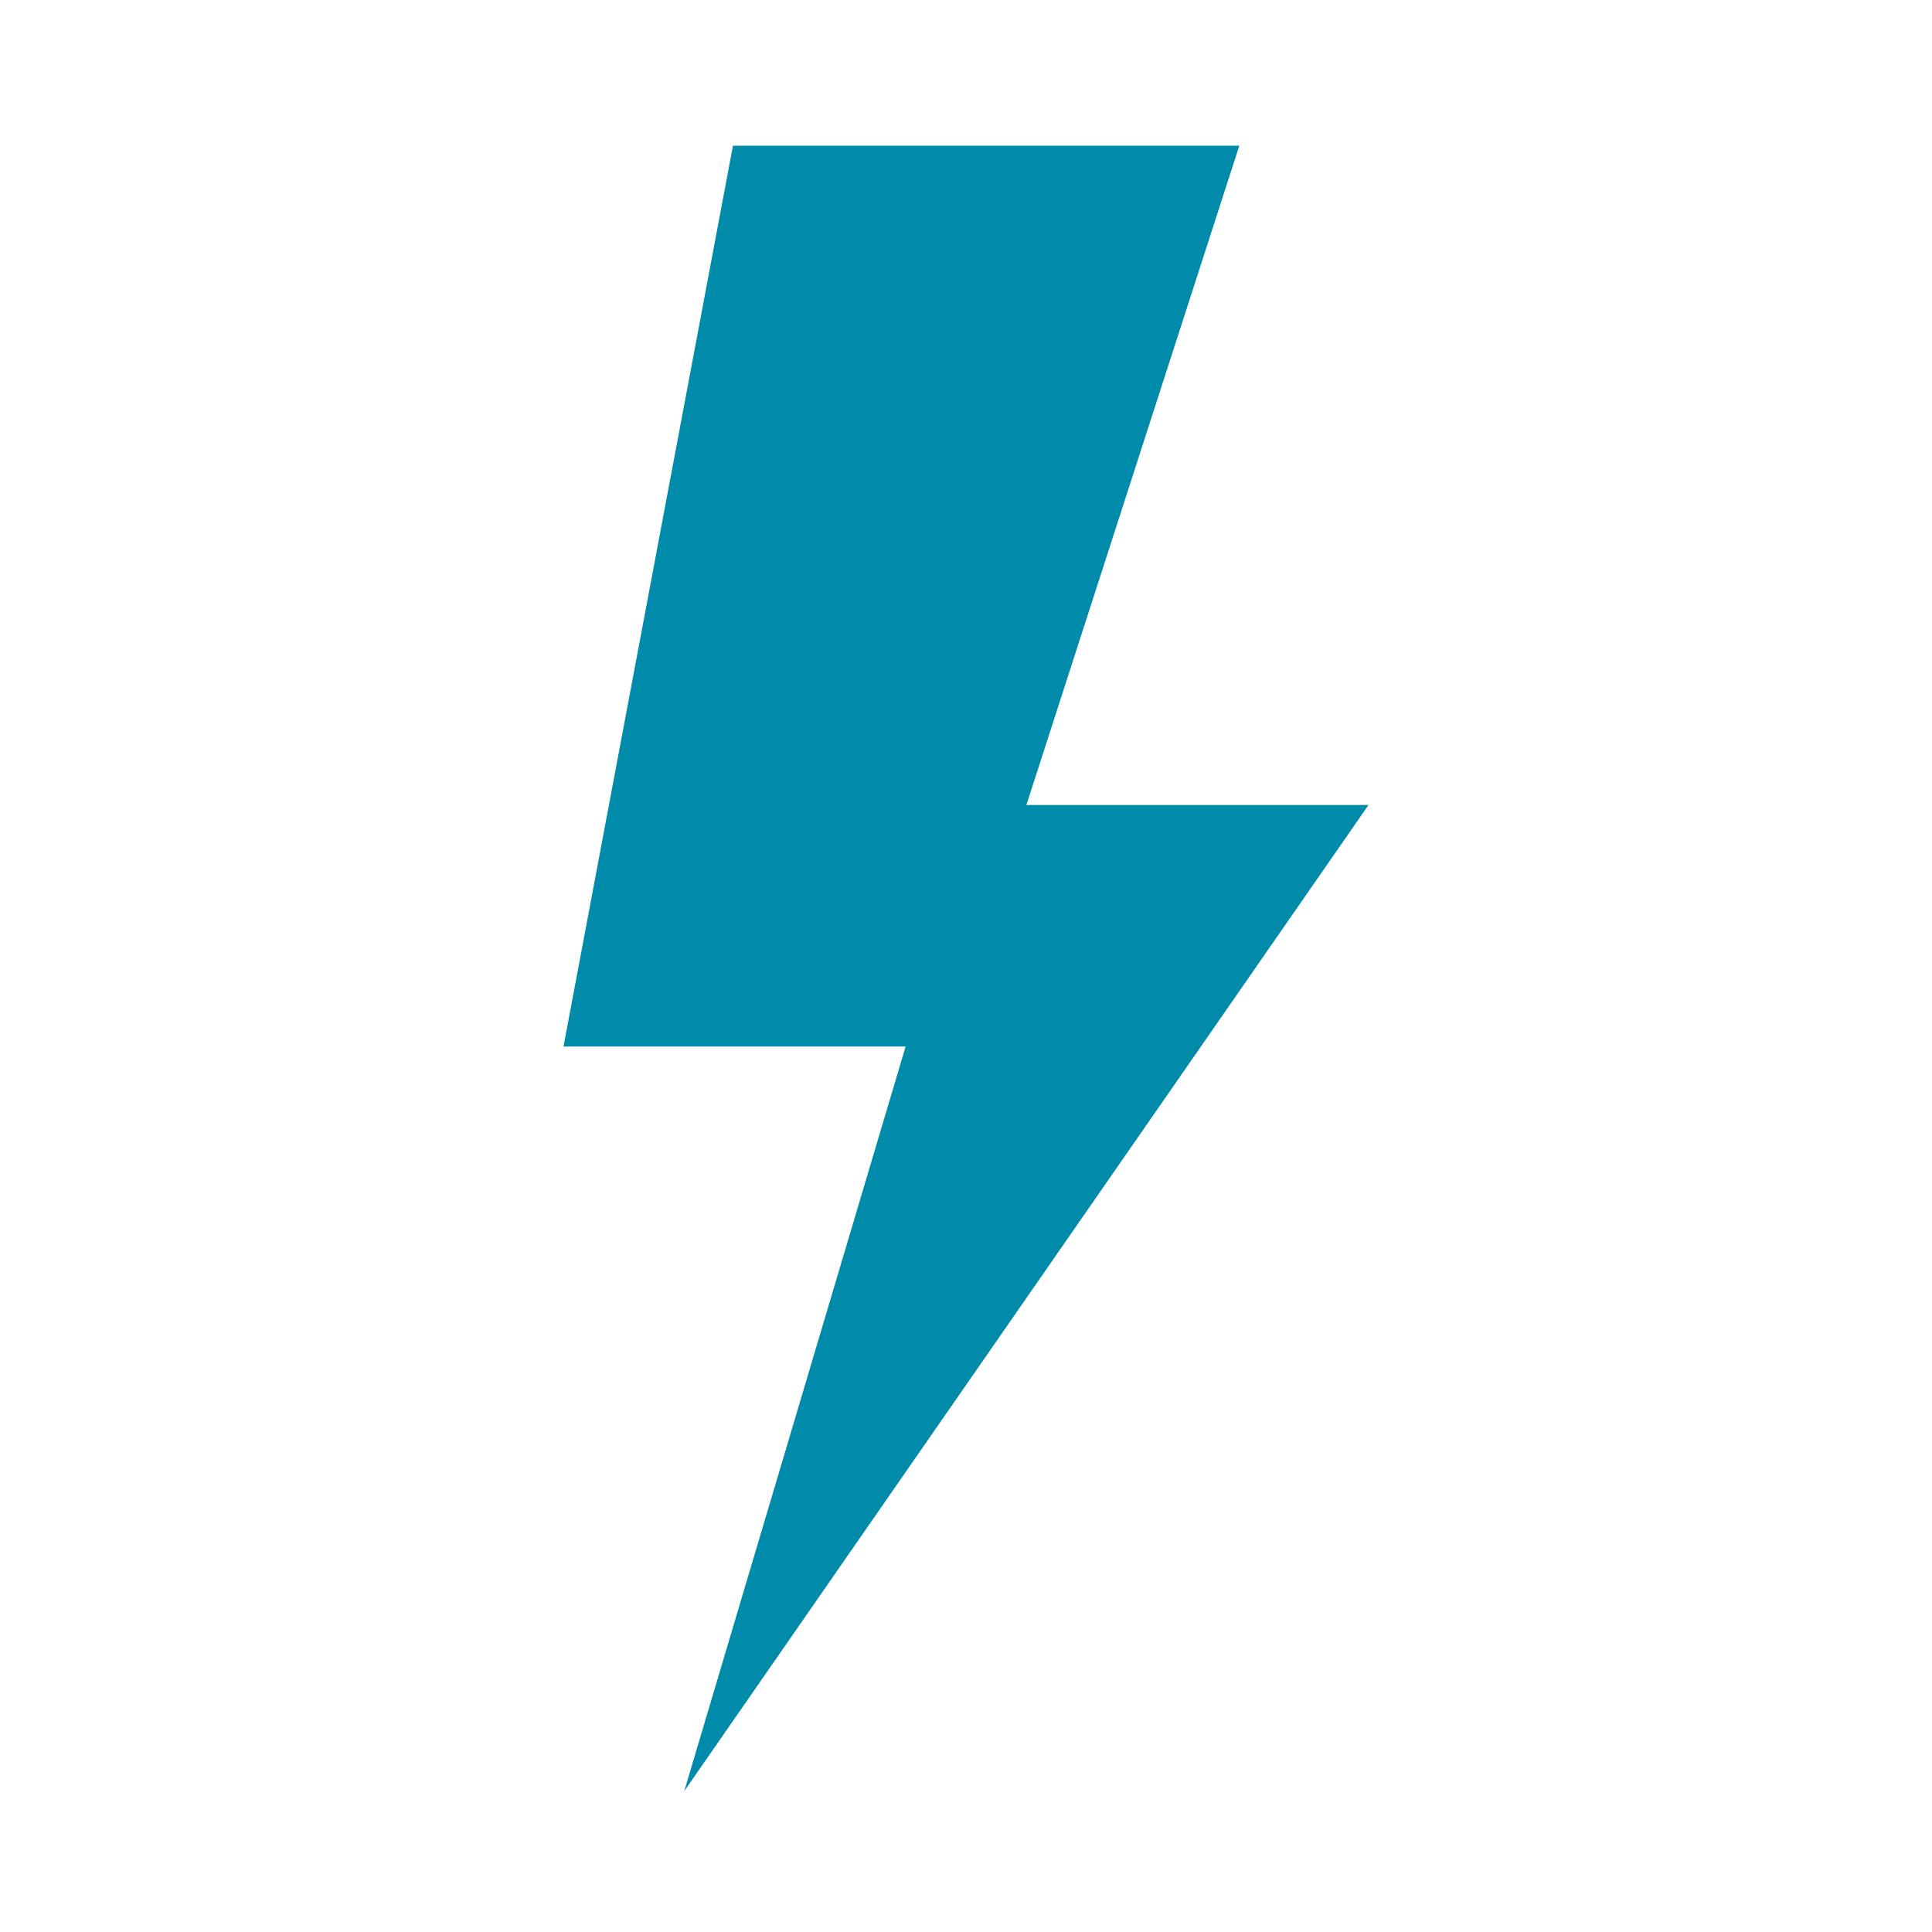 <?xml version="1.0" encoding="UTF-8"?> <svg xmlns="http://www.w3.org/2000/svg" xmlns:xlink="http://www.w3.org/1999/xlink" viewBox="0 0 96 96" id="Icons_LightningBolt" overflow="hidden"> <path d=" M 34 89 L 45 52 L 28 52 L 36.42 7.24 L 61.58 7.24 L 51 40 L 68 40 L 34 89 Z" stroke="none" stroke-width="1" stroke-dasharray="" stroke-dashoffset="1" fill="#008BAB" fill-opacity="1"></path> </svg> 